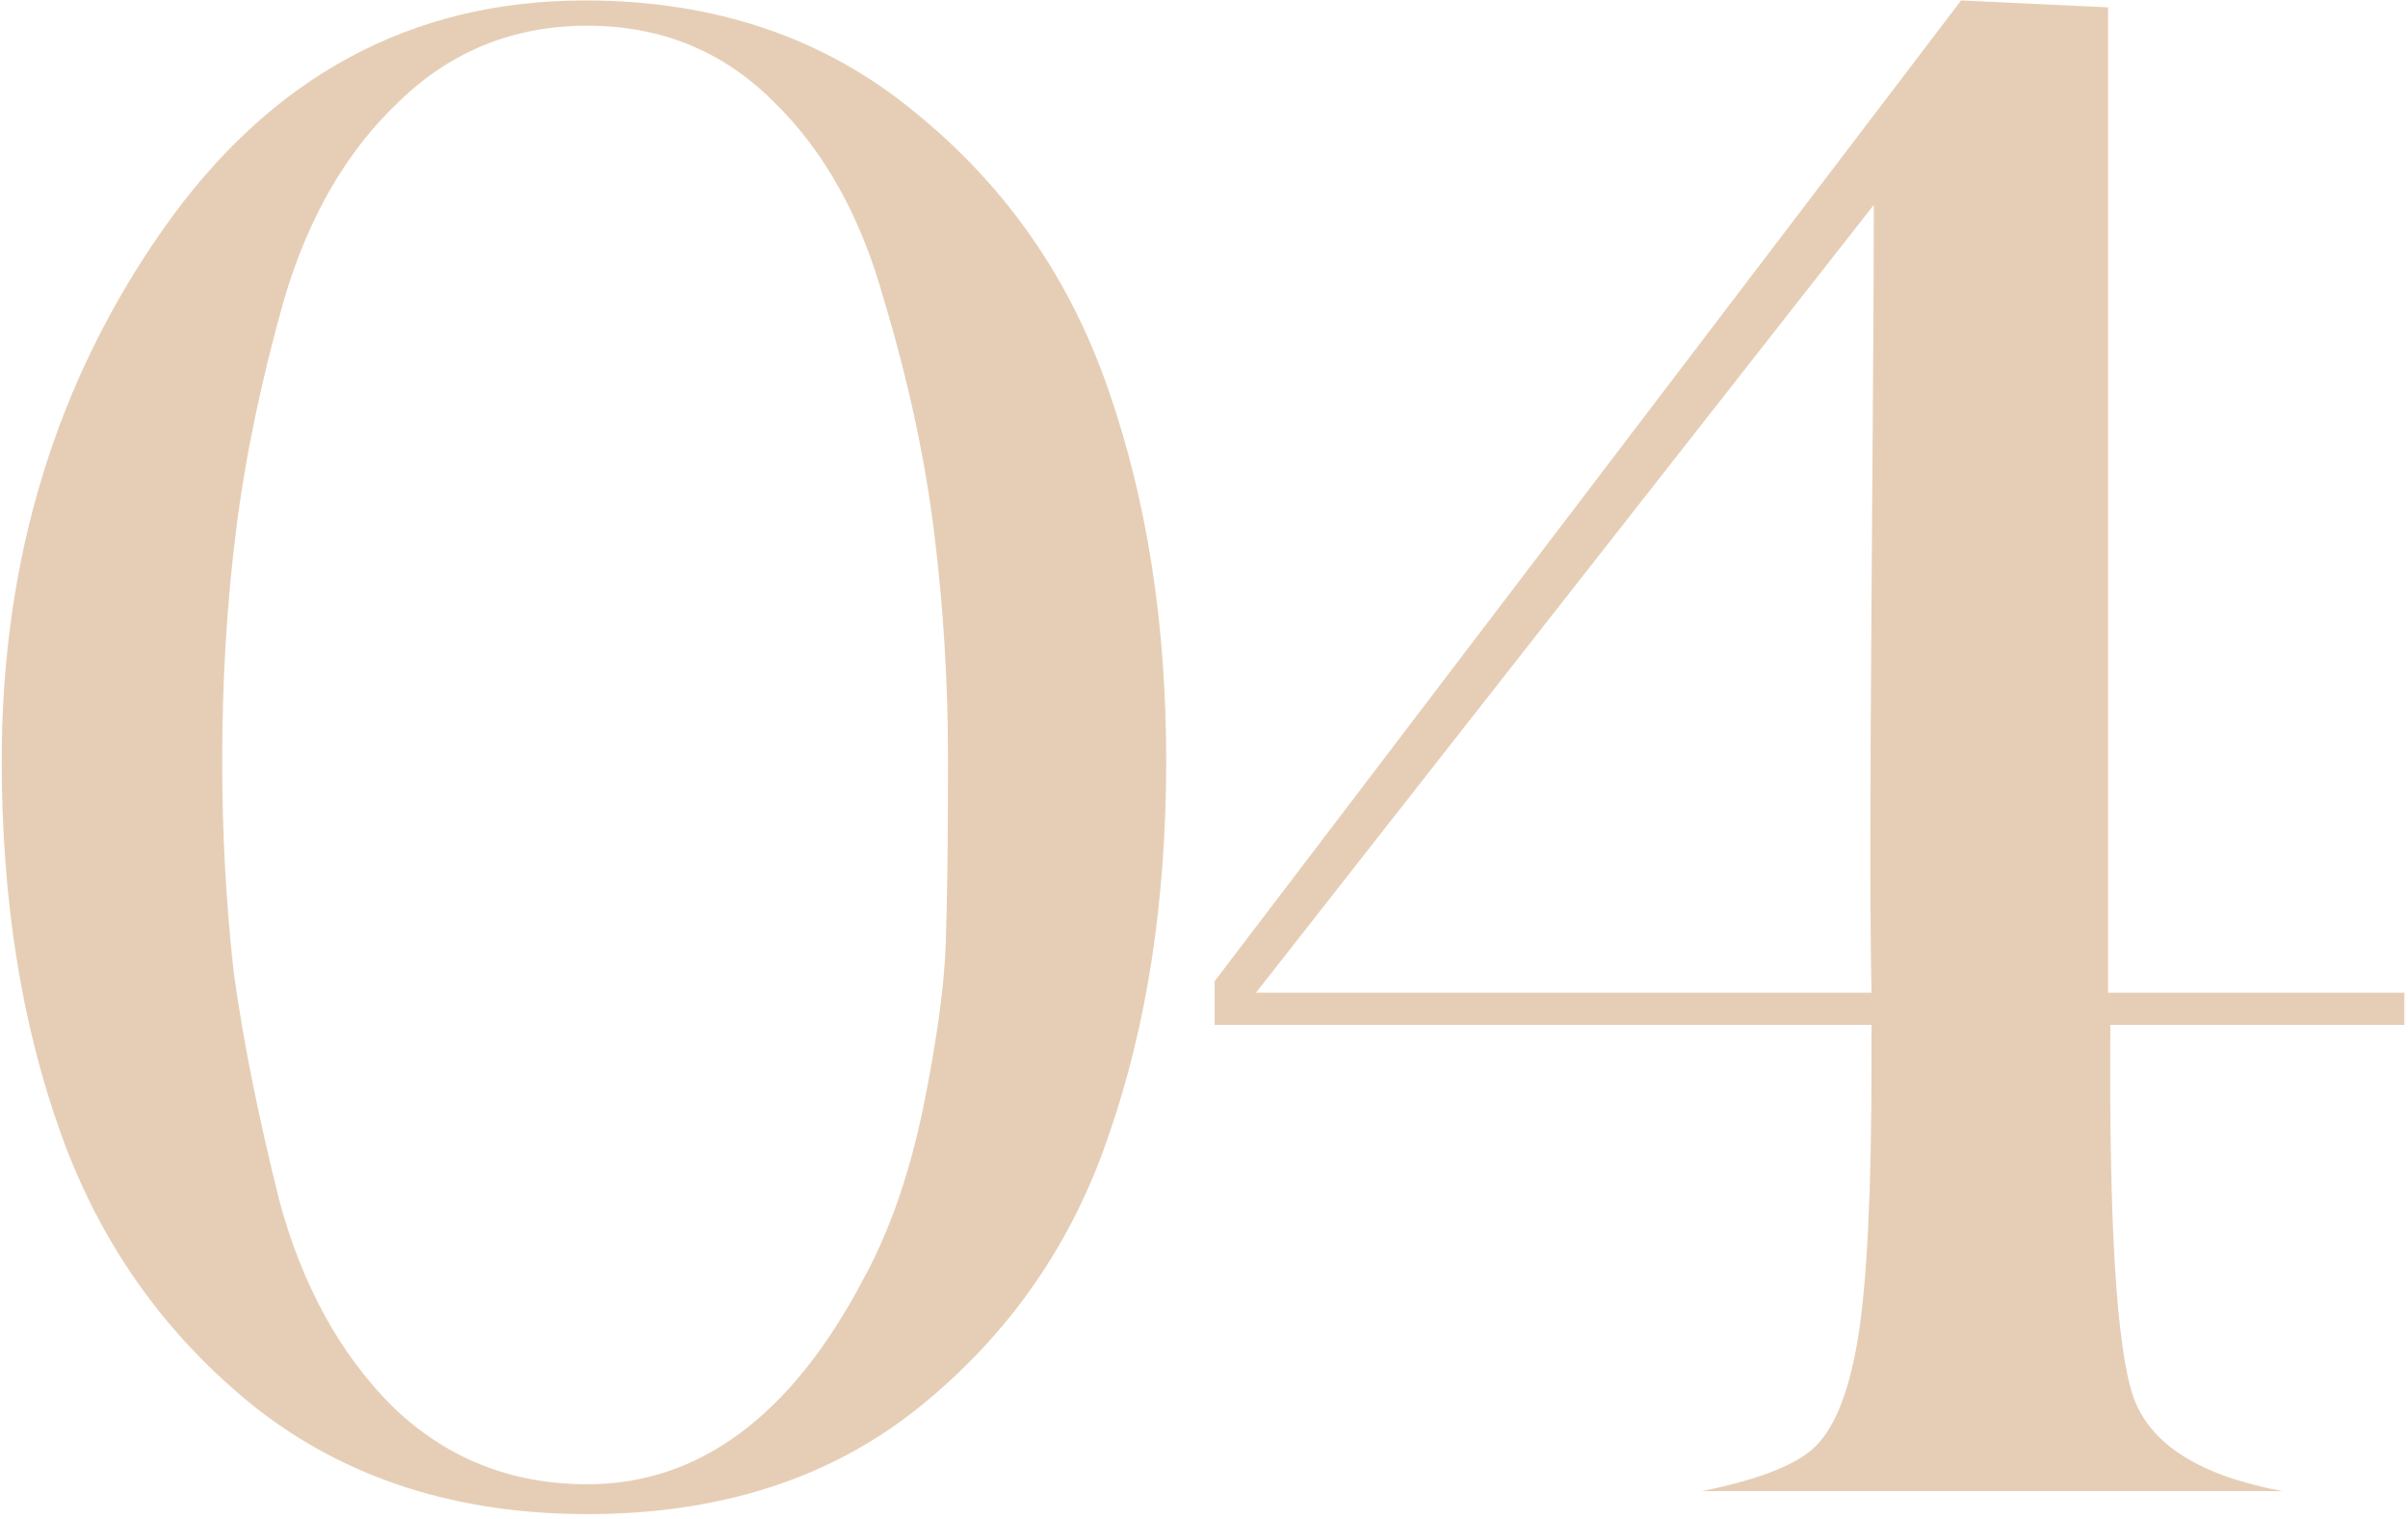 <?xml version="1.0" encoding="UTF-8"?> <svg xmlns="http://www.w3.org/2000/svg" width="260" height="164" viewBox="0 0 260 164" fill="none"><path d="M23.992 82.136C23.992 89.907 24.405 97.512 25.232 104.952C26.224 112.227 27.877 120.493 30.192 129.752C32.672 138.845 36.723 146.203 42.344 151.824C48.131 157.445 55.157 160.256 63.424 160.256C75.493 160.256 85.413 152.899 93.184 138.184C95.995 133.059 98.144 126.941 99.632 119.832C101.12 112.557 101.947 106.605 102.112 101.976C102.277 97.181 102.36 90.568 102.36 82.136C102.36 73.704 101.864 65.52 100.872 57.584C99.88 49.483 98.061 41.051 95.416 32.288C92.936 23.36 88.968 16.251 83.512 10.96C78.056 5.504 71.36 2.776 63.424 2.776C55.488 2.776 48.709 5.504 43.088 10.96C37.467 16.251 33.333 23.36 30.688 32.288C28.208 41.051 26.472 49.4 25.48 57.336C24.488 65.272 23.992 73.539 23.992 82.136ZM0.184 82.136C0.184 60.477 5.971 41.381 17.544 24.848C29.117 8.315 44.328 0.048 63.176 0.048C77.229 0.048 89.133 4.099 98.888 12.2C108.643 20.136 115.587 30.139 119.72 42.208C123.853 54.112 125.92 67.421 125.92 82.136C125.92 97.181 123.853 110.656 119.72 122.56C115.752 134.299 108.973 144.053 99.384 151.824C89.795 159.595 77.808 163.48 63.424 163.48C49.371 163.48 37.467 159.677 27.712 152.072C17.957 144.301 10.931 134.464 6.632 122.56C2.333 110.656 0.184 97.181 0.184 82.136ZM131.147 105.944L211.747 0.048L227.619 0.792V107.184H259.611V110.656H227.867C227.702 132.149 228.529 145.541 230.347 150.832C232.166 155.957 237.539 159.347 246.467 161H183.723C189.51 159.843 193.478 158.355 195.627 156.536C197.942 154.552 199.595 150.584 200.587 144.632C201.579 138.68 202.075 128.677 202.075 114.624V110.656H131.147V105.944ZM202.075 107.184C201.91 100.405 201.91 86.269 202.075 64.776C202.241 43.117 202.323 28.899 202.323 22.12L135.611 107.184H202.075Z" fill="#E6CEB6"></path></svg> 